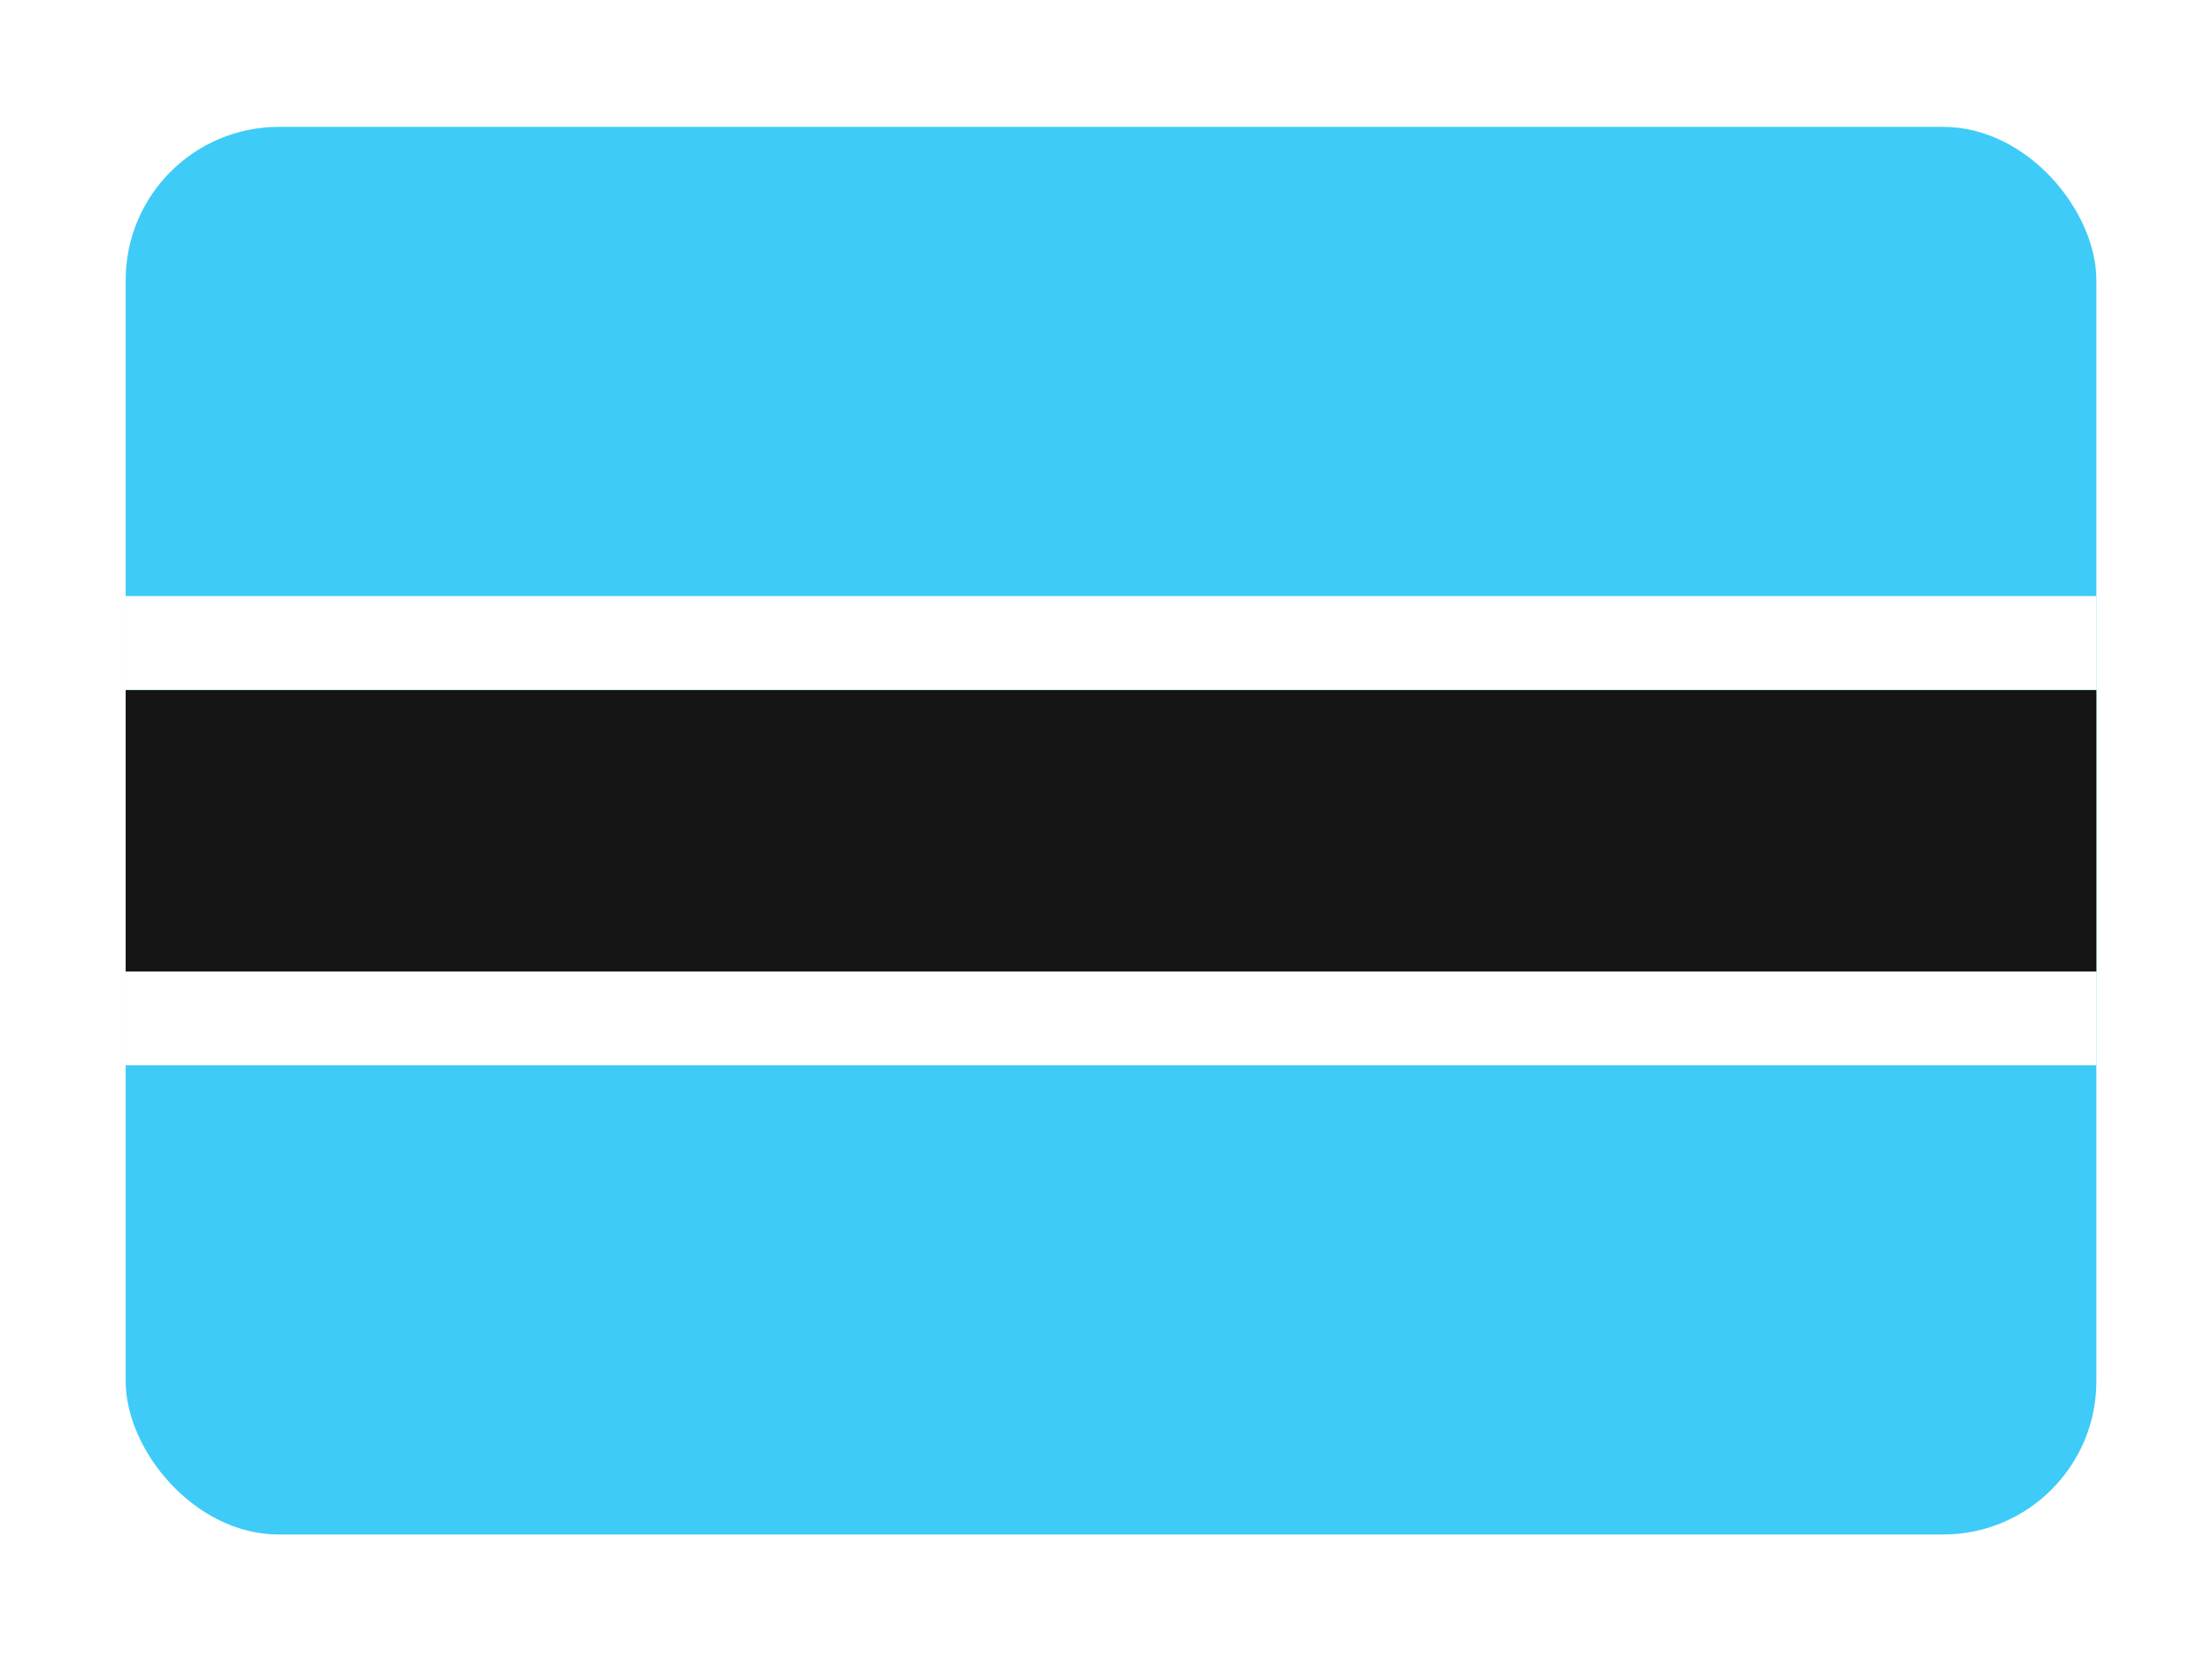 <svg width="132" height="99" viewBox="0 0 132 99" fill="none" xmlns="http://www.w3.org/2000/svg">
<g filter="url(#filter0_dd_6236_10294)">
<g clip-path="url(#clip0_6236_10294)">
<rect x="7.5" y="3" width="117.6" height="84" rx="9.143" fill="#3ECBF8"/>
<path fill-rule="evenodd" clip-rule="evenodd" d="M7.5 53.4H125.1V59H7.5V53.4Z" fill="white"/>
<path fill-rule="evenodd" clip-rule="evenodd" d="M7.5 36.6H125.1V53.4H7.5V36.6Z" fill="#151515"/>
<path fill-rule="evenodd" clip-rule="evenodd" d="M7.5 31H125.1V36.6H7.5V31Z" fill="white"/>
</g>
</g>
<defs>
<filter id="filter0_dd_6236_10294" x="0.643" y="0.714" width="131.314" height="97.714" filterUnits="userSpaceOnUse" color-interpolation-filters="sRGB">
<feFlood flood-opacity="0" result="BackgroundImageFix"/>
<feColorMatrix in="SourceAlpha" type="matrix" values="0 0 0 0 0 0 0 0 0 0 0 0 0 0 0 0 0 0 127 0" result="hardAlpha"/>
<feOffset dy="4.571"/>
<feGaussianBlur stdDeviation="3.429"/>
<feComposite in2="hardAlpha" operator="out"/>
<feColorMatrix type="matrix" values="0 0 0 0 0.259 0 0 0 0 0.278 0 0 0 0 0.298 0 0 0 0.08 0"/>
<feBlend mode="normal" in2="BackgroundImageFix" result="effect1_dropShadow_6236_10294"/>
<feColorMatrix in="SourceAlpha" type="matrix" values="0 0 0 0 0 0 0 0 0 0 0 0 0 0 0 0 0 0 127 0" result="hardAlpha"/>
<feOffset/>
<feGaussianBlur stdDeviation="0.286"/>
<feComposite in2="hardAlpha" operator="out"/>
<feColorMatrix type="matrix" values="0 0 0 0 0.259 0 0 0 0 0.278 0 0 0 0 0.298 0 0 0 0.32 0"/>
<feBlend mode="normal" in2="effect1_dropShadow_6236_10294" result="effect2_dropShadow_6236_10294"/>
<feBlend mode="normal" in="SourceGraphic" in2="effect2_dropShadow_6236_10294" result="shape"/>
</filter>
<clipPath id="clip0_6236_10294">
<rect x="7.5" y="3" width="117.6" height="84" rx="9.143" fill="white"/>
</clipPath>
</defs>
</svg>
